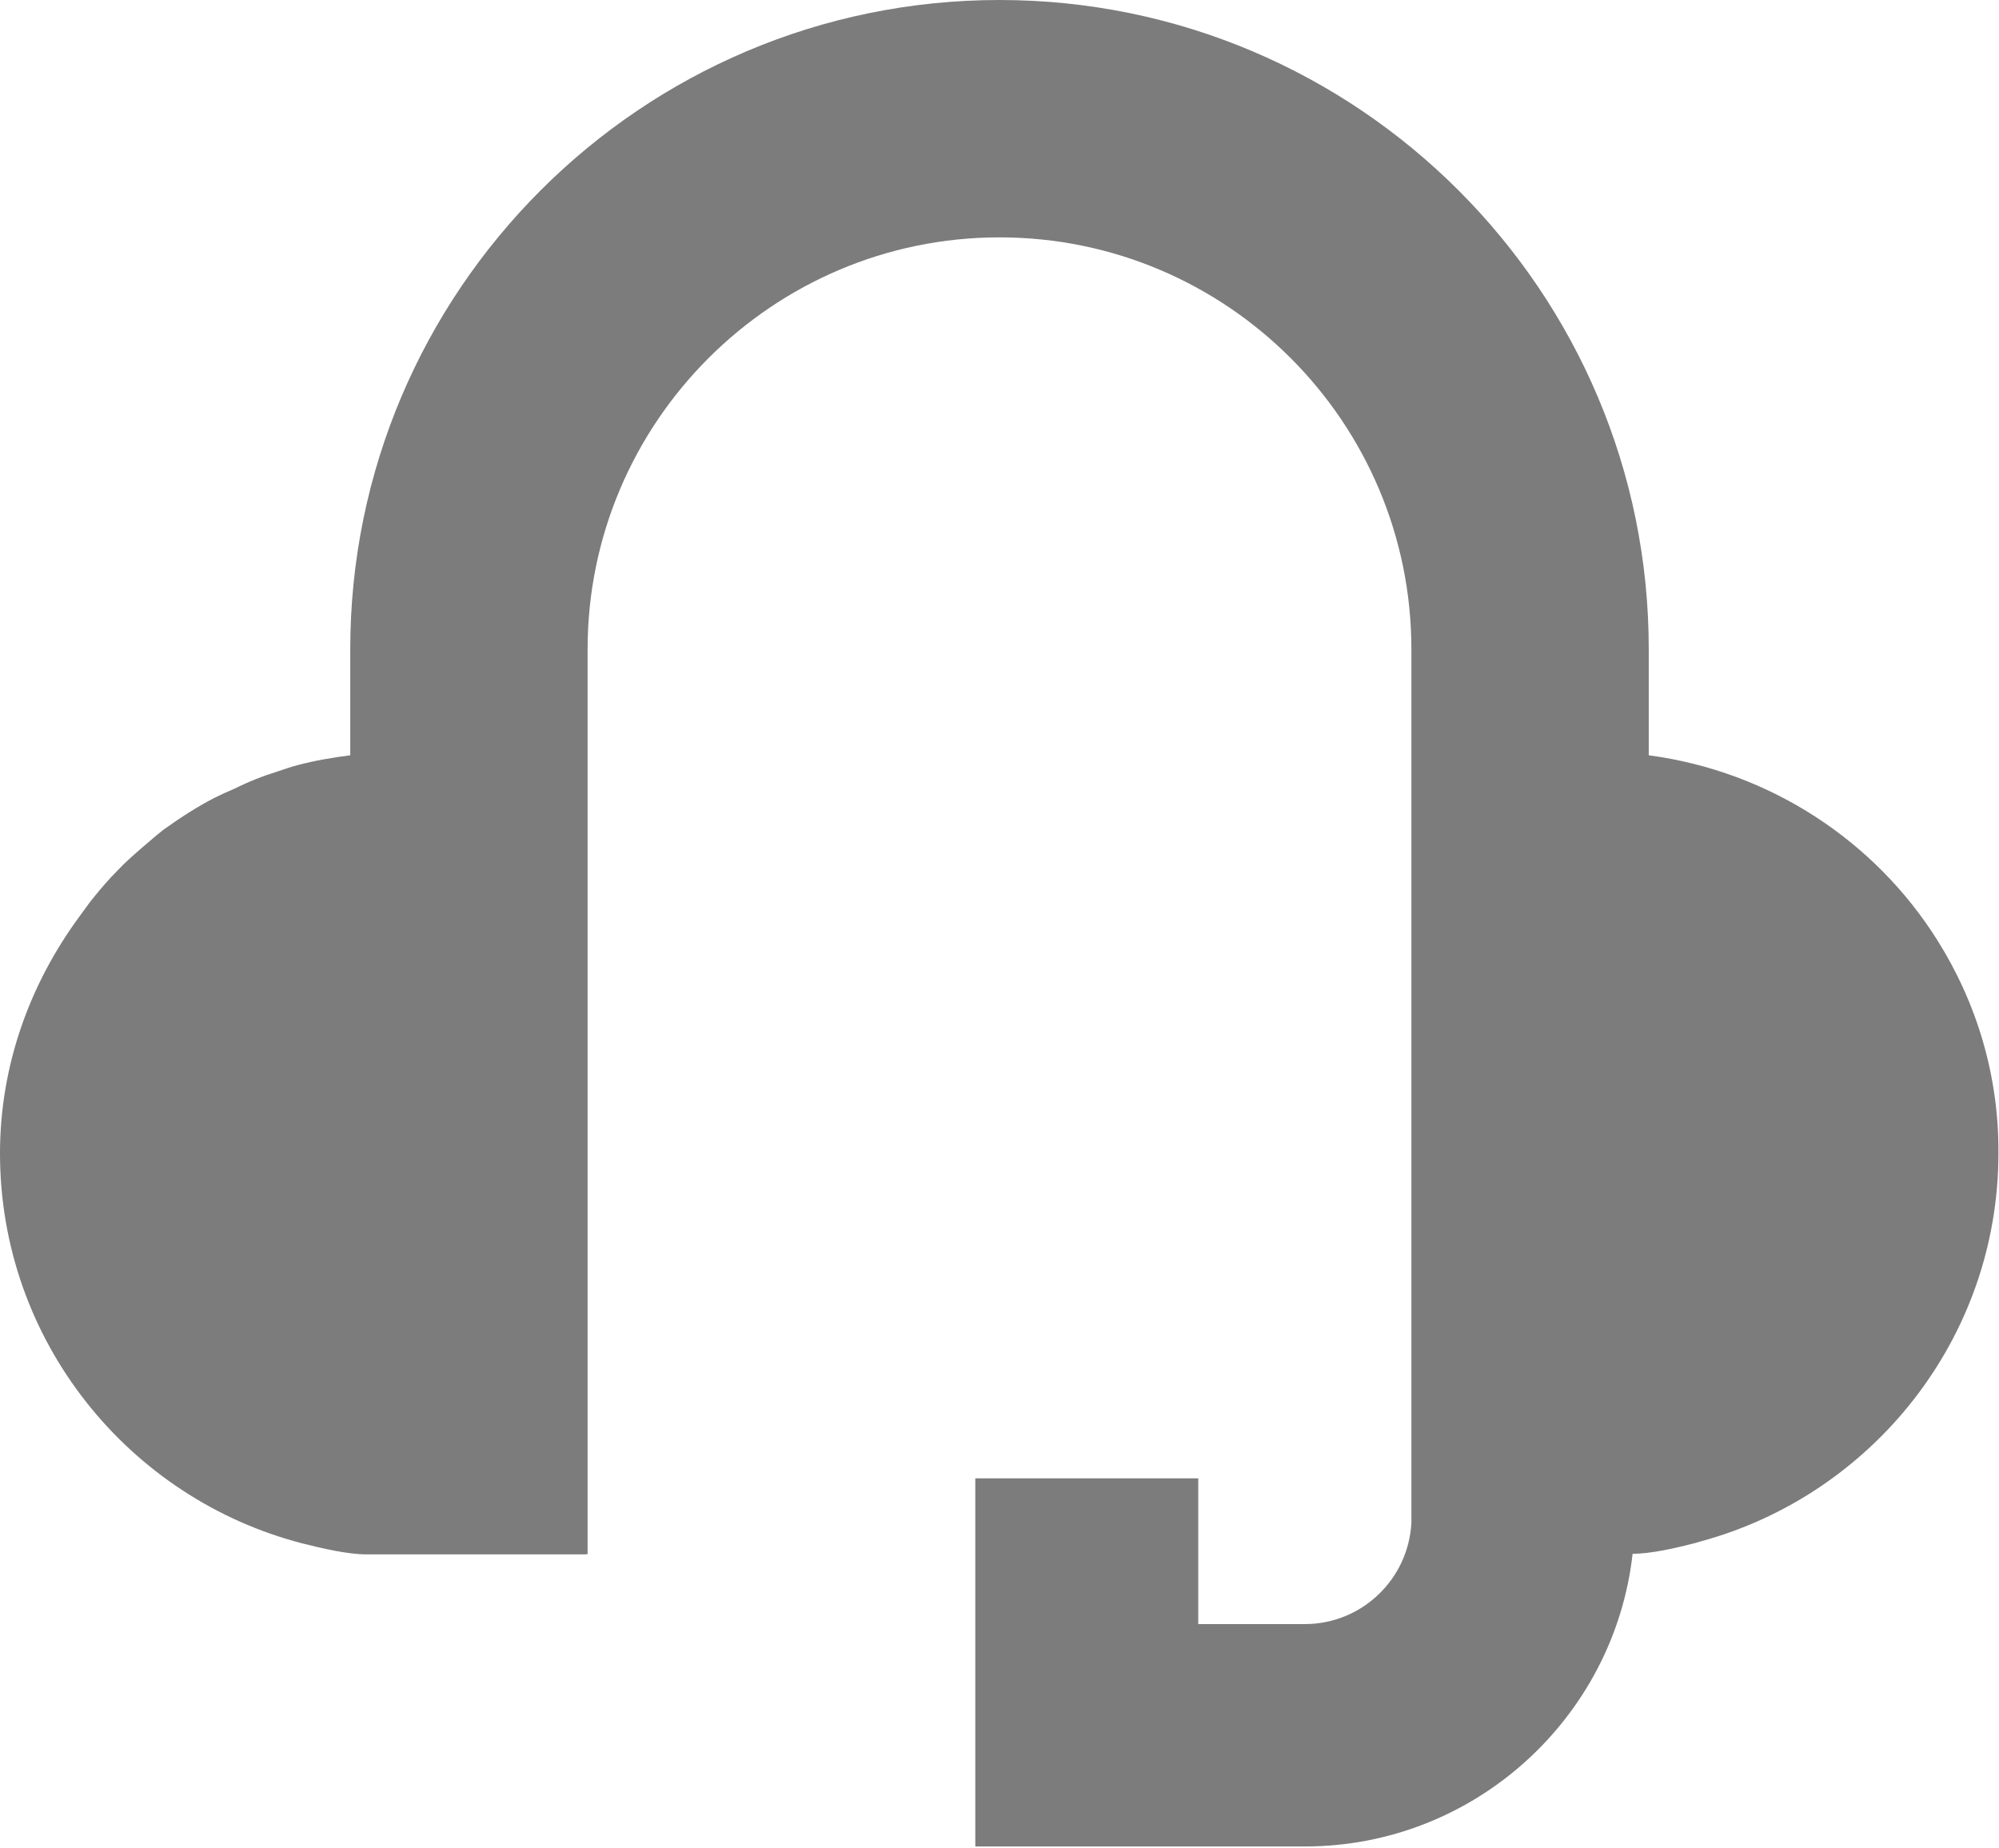 <?xml version="1.0" encoding="utf-8"?>
<!-- Generator: Adobe Illustrator 23.0.3, SVG Export Plug-In . SVG Version: 6.00 Build 0)  -->
<svg version="1.1" id="Layer_1" xmlns="http://www.w3.org/2000/svg" xmlns:xlink="http://www.w3.org/1999/xlink" x="0px" y="0px"
	 viewBox="0 0 347 320.7" style="enable-background:new 0 0 347 320.7;" xml:space="preserve">
<style type="text/css">
	.st0{fill:#7C7C7C;}
</style>
<path class="st0" d="M336.3,163.2c-10.8-17.2-29-29.3-50.1-32.1v-18.3C286.3,50.6,235.7,0,173.5,0C111.3,0,60.8,50.6,60.8,112.7
	v18.4c-3.1,0.4-6.1,0.9-9.1,1.7c-1.2,0.3-2.3,0.7-3.5,1.1c-2.6,0.8-5.1,1.8-7.5,3c-1.2,0.5-2.3,1-3.5,1.6c-3.1,1.6-6,3.5-8.8,5.5
	c-1.3,1-2.5,2.1-3.7,3.1c-1.5,1.3-3,2.6-4.3,4c-1.4,1.4-2.7,2.9-4,4.5c-1,1.2-1.8,2.4-2.7,3.6C5.2,170.8,0,184.9,0,200.2
	c0,0,0,0,0,0c0,0,0,0,0,0c0,32.5,22.3,59.9,52.5,67.7c3.6,0.9,7.9,1.9,11.1,1.9c0,0,5.7,0,5.7,0h32.5l0-0.1l0.2,0.1V112.7
	c0-39.4,32.1-71.5,71.5-71.5c39.5,0,71.5,32.1,71.5,71.5v151.6c-0.5,9.8-8.6,17.6-18.5,17.6H208v-25.3h-38.7v63.9h57.2
	c29.4,0,53.7-22.3,56.9-50.8c0,0,0,0,0,0c3.2,0,7.5-1,11-1.9c0.3-0.1,0.6-0.2,1-0.3c29.6-8.1,51.5-35.2,51.5-67.3
	C347,186.7,343.1,174,336.3,163.2z"/>
</svg>

